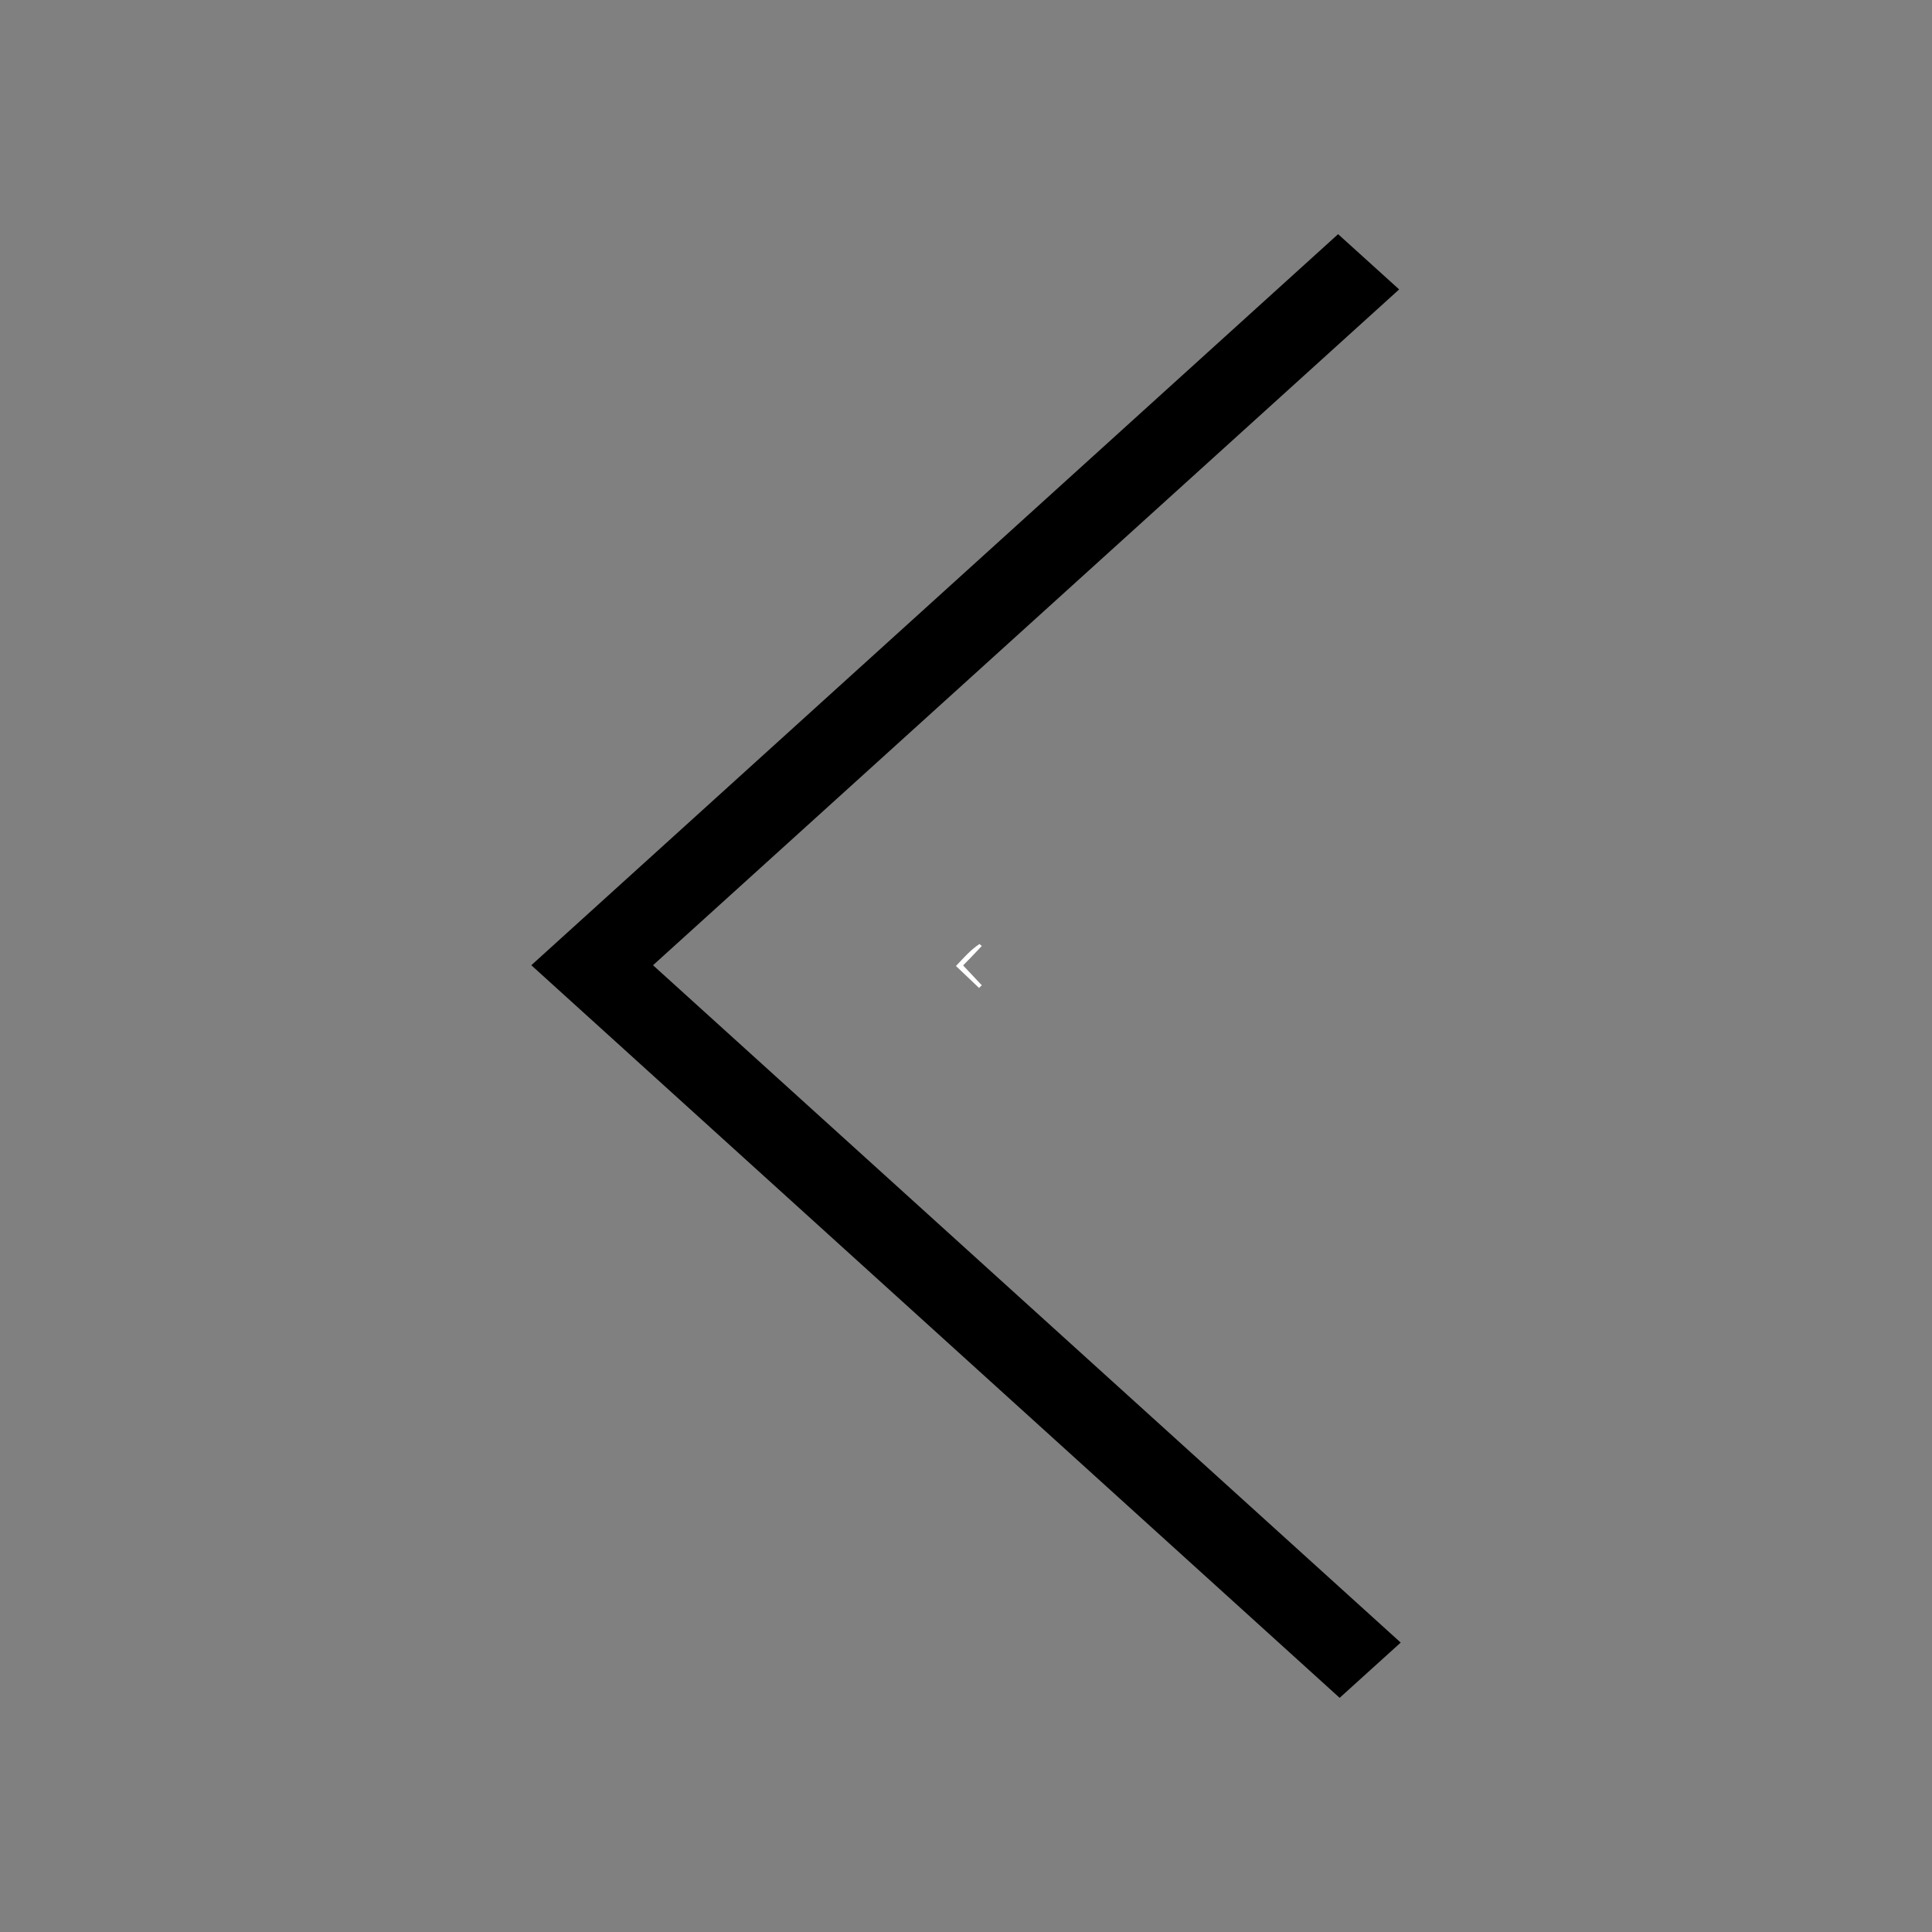 <?xml version="1.0" encoding="UTF-8"?>
<svg xmlns="http://www.w3.org/2000/svg" version="1.1" viewBox="0 0 500 500">
  <rect x="0" y="0" width="500" height="500" fill="#808080" stroke="none"/>
  <defs>
    <style>
      .cls-1 {
        fill: #fff;
      }
    </style>
  </defs>
  <!-- Generator: Adobe Illustrator 28.7.1, SVG Export Plug-In . SVG Version: 1.2.0 Build 142)  -->
  <g>
    <g id="Layer_1">
      <g id="Layer_1-2" data-name="Layer_1">
        <g id="hbwhyD.tif">
          <path class="cls-1" d="M249.3,249.9c1.7,1.8,3.3,3.5,4.8,5.1-.2.2-.5.4-.7.7-1.9-1.8-3.9-3.7-6-5.7,2-2.1,3.8-4.2,6.1-5.7.2.2.4.4.6.5-1.6,1.7-3.2,3.4-4.8,5h0Z"/>
        </g>
        <polygon points="362.5 425.1 169 249.8 362.1 74.9 346.3 60.6 137.5 249.8 346.7 439.4 362.5 425.1"/>
      </g>
    </g>
  </g>
</svg>